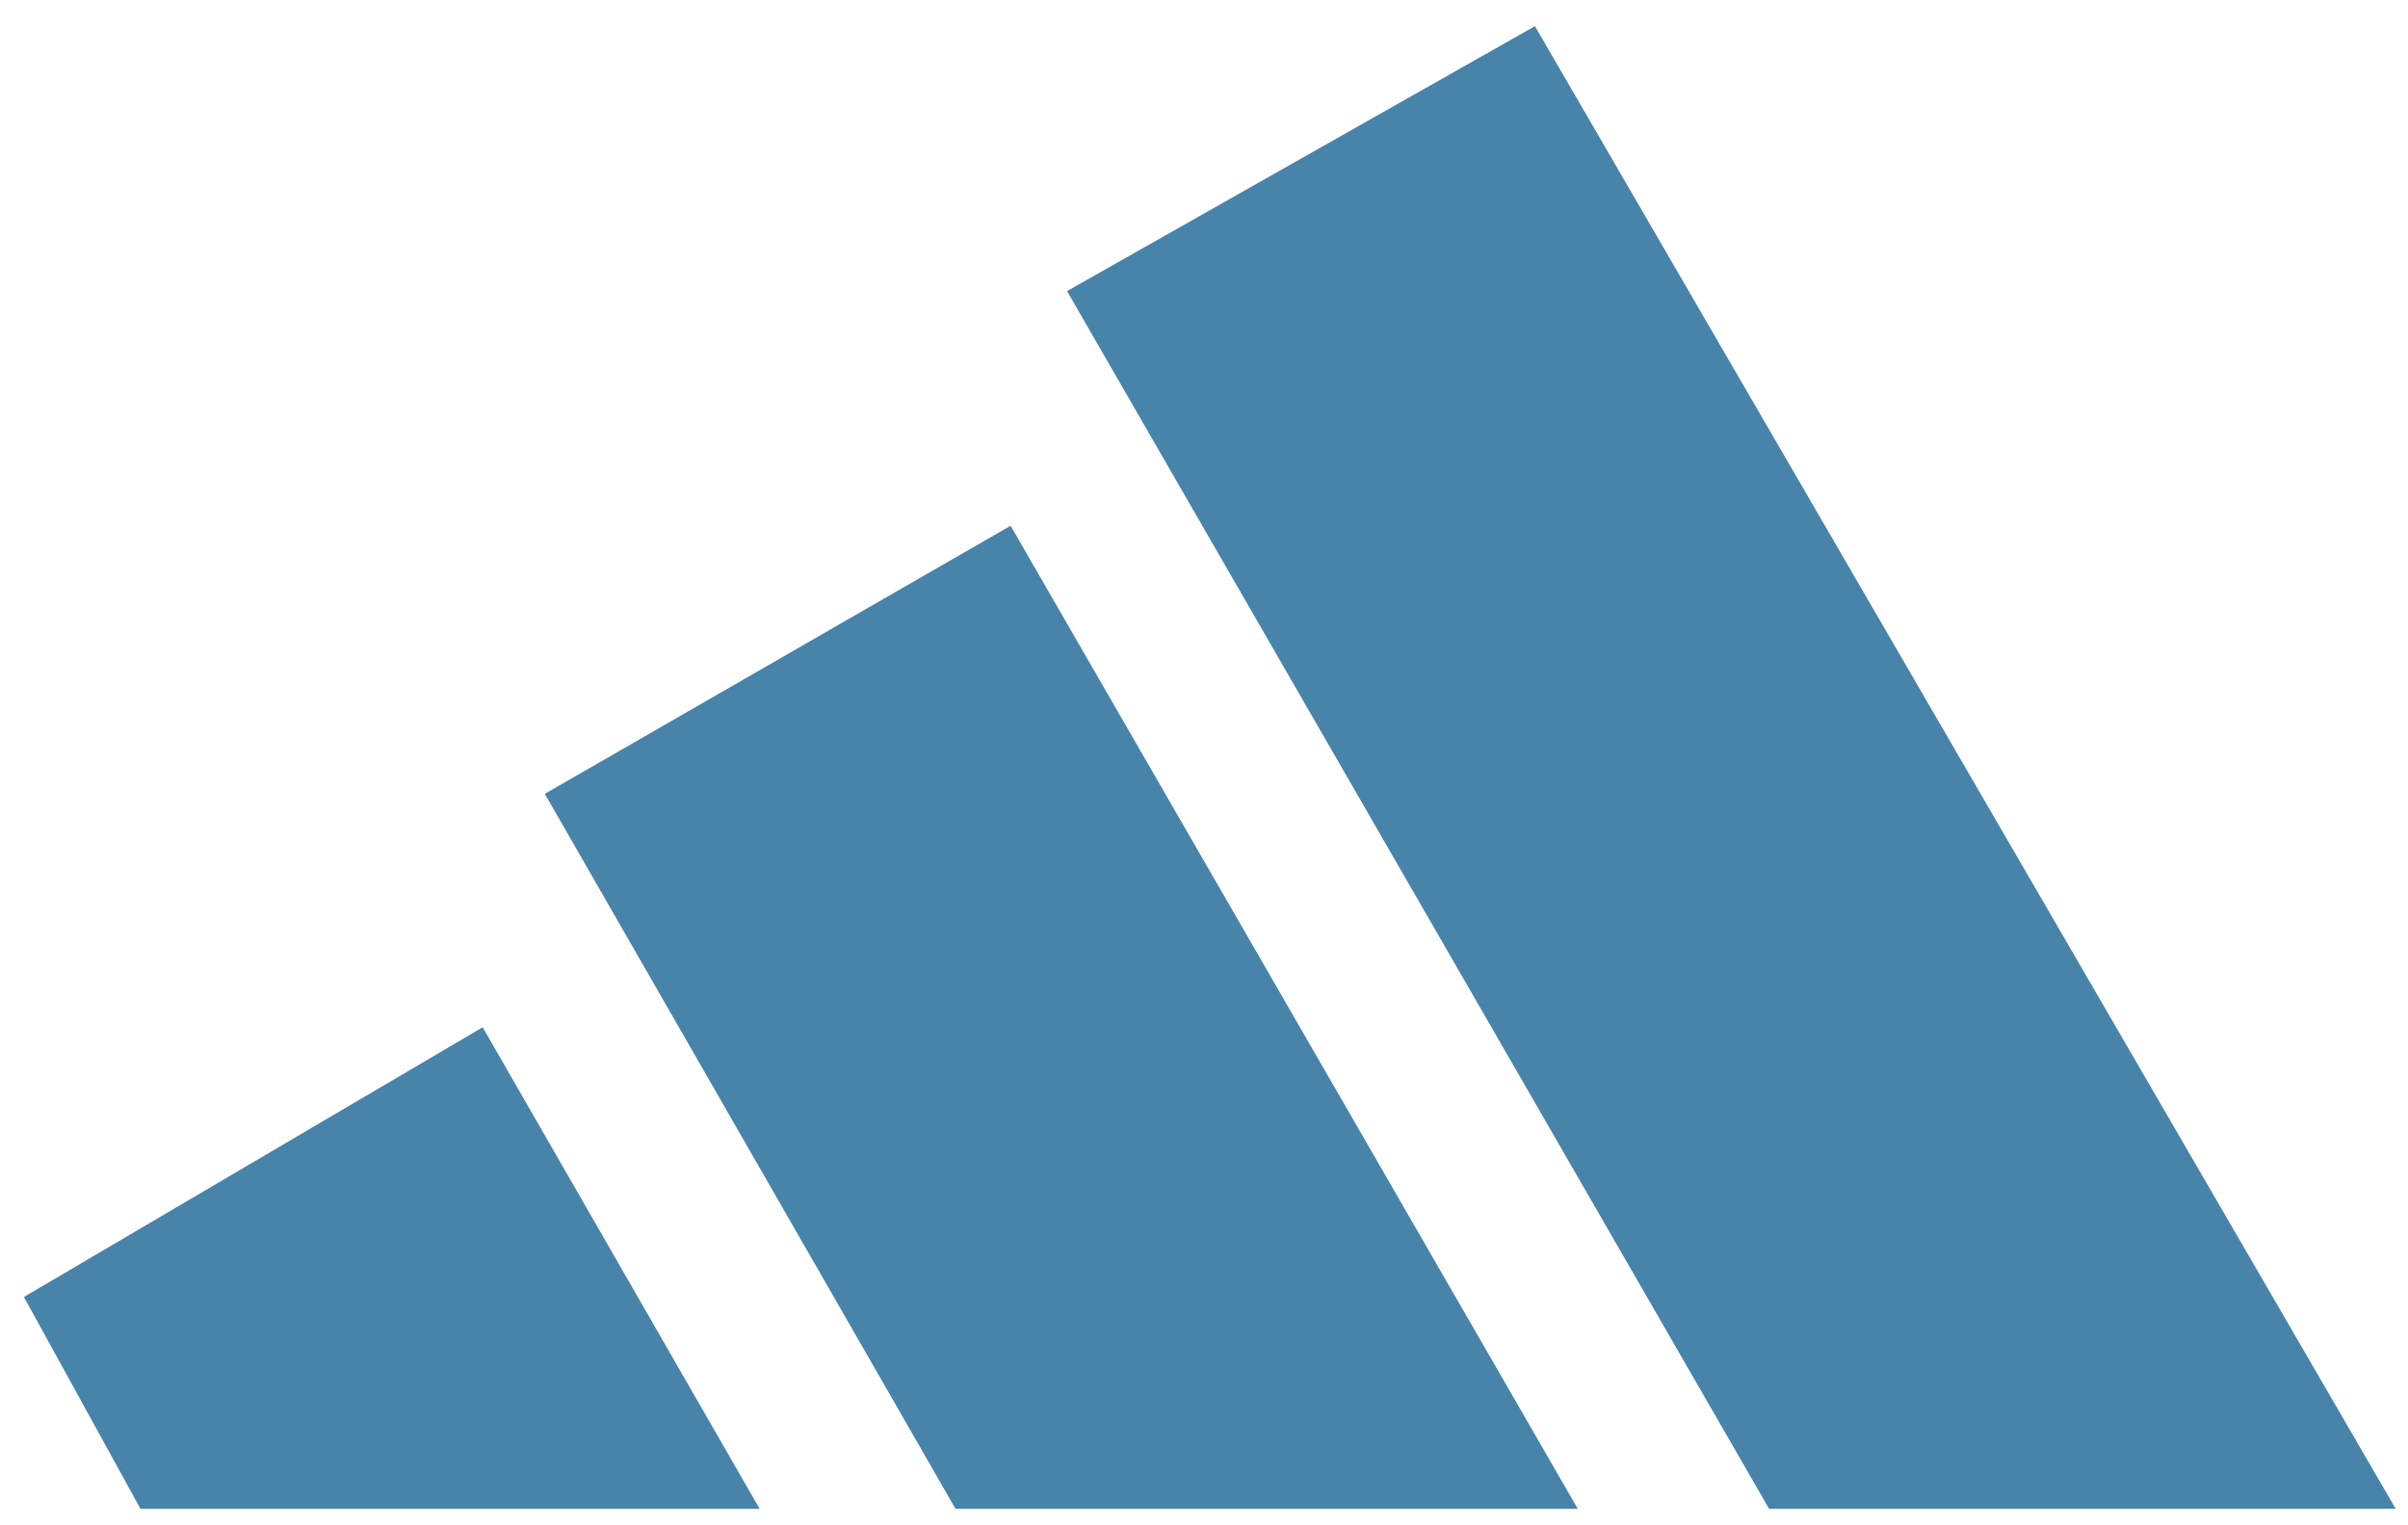 <svg width="60" height="38" viewBox="0 0 60 38" fill="none" xmlns="http://www.w3.org/2000/svg">
<path fill-rule="evenodd" clip-rule="evenodd" d="M59.693 37.588L38.246 0.652L26.587 7.252L44.08 37.588H59.693ZM18.927 37.588L12.027 25.592L0.596 32.311L3.5 37.588M23.808 37.588H39.313L25.181 13.098L13.575 19.777L23.808 37.588Z" fill="#4883AA"/>
</svg>
